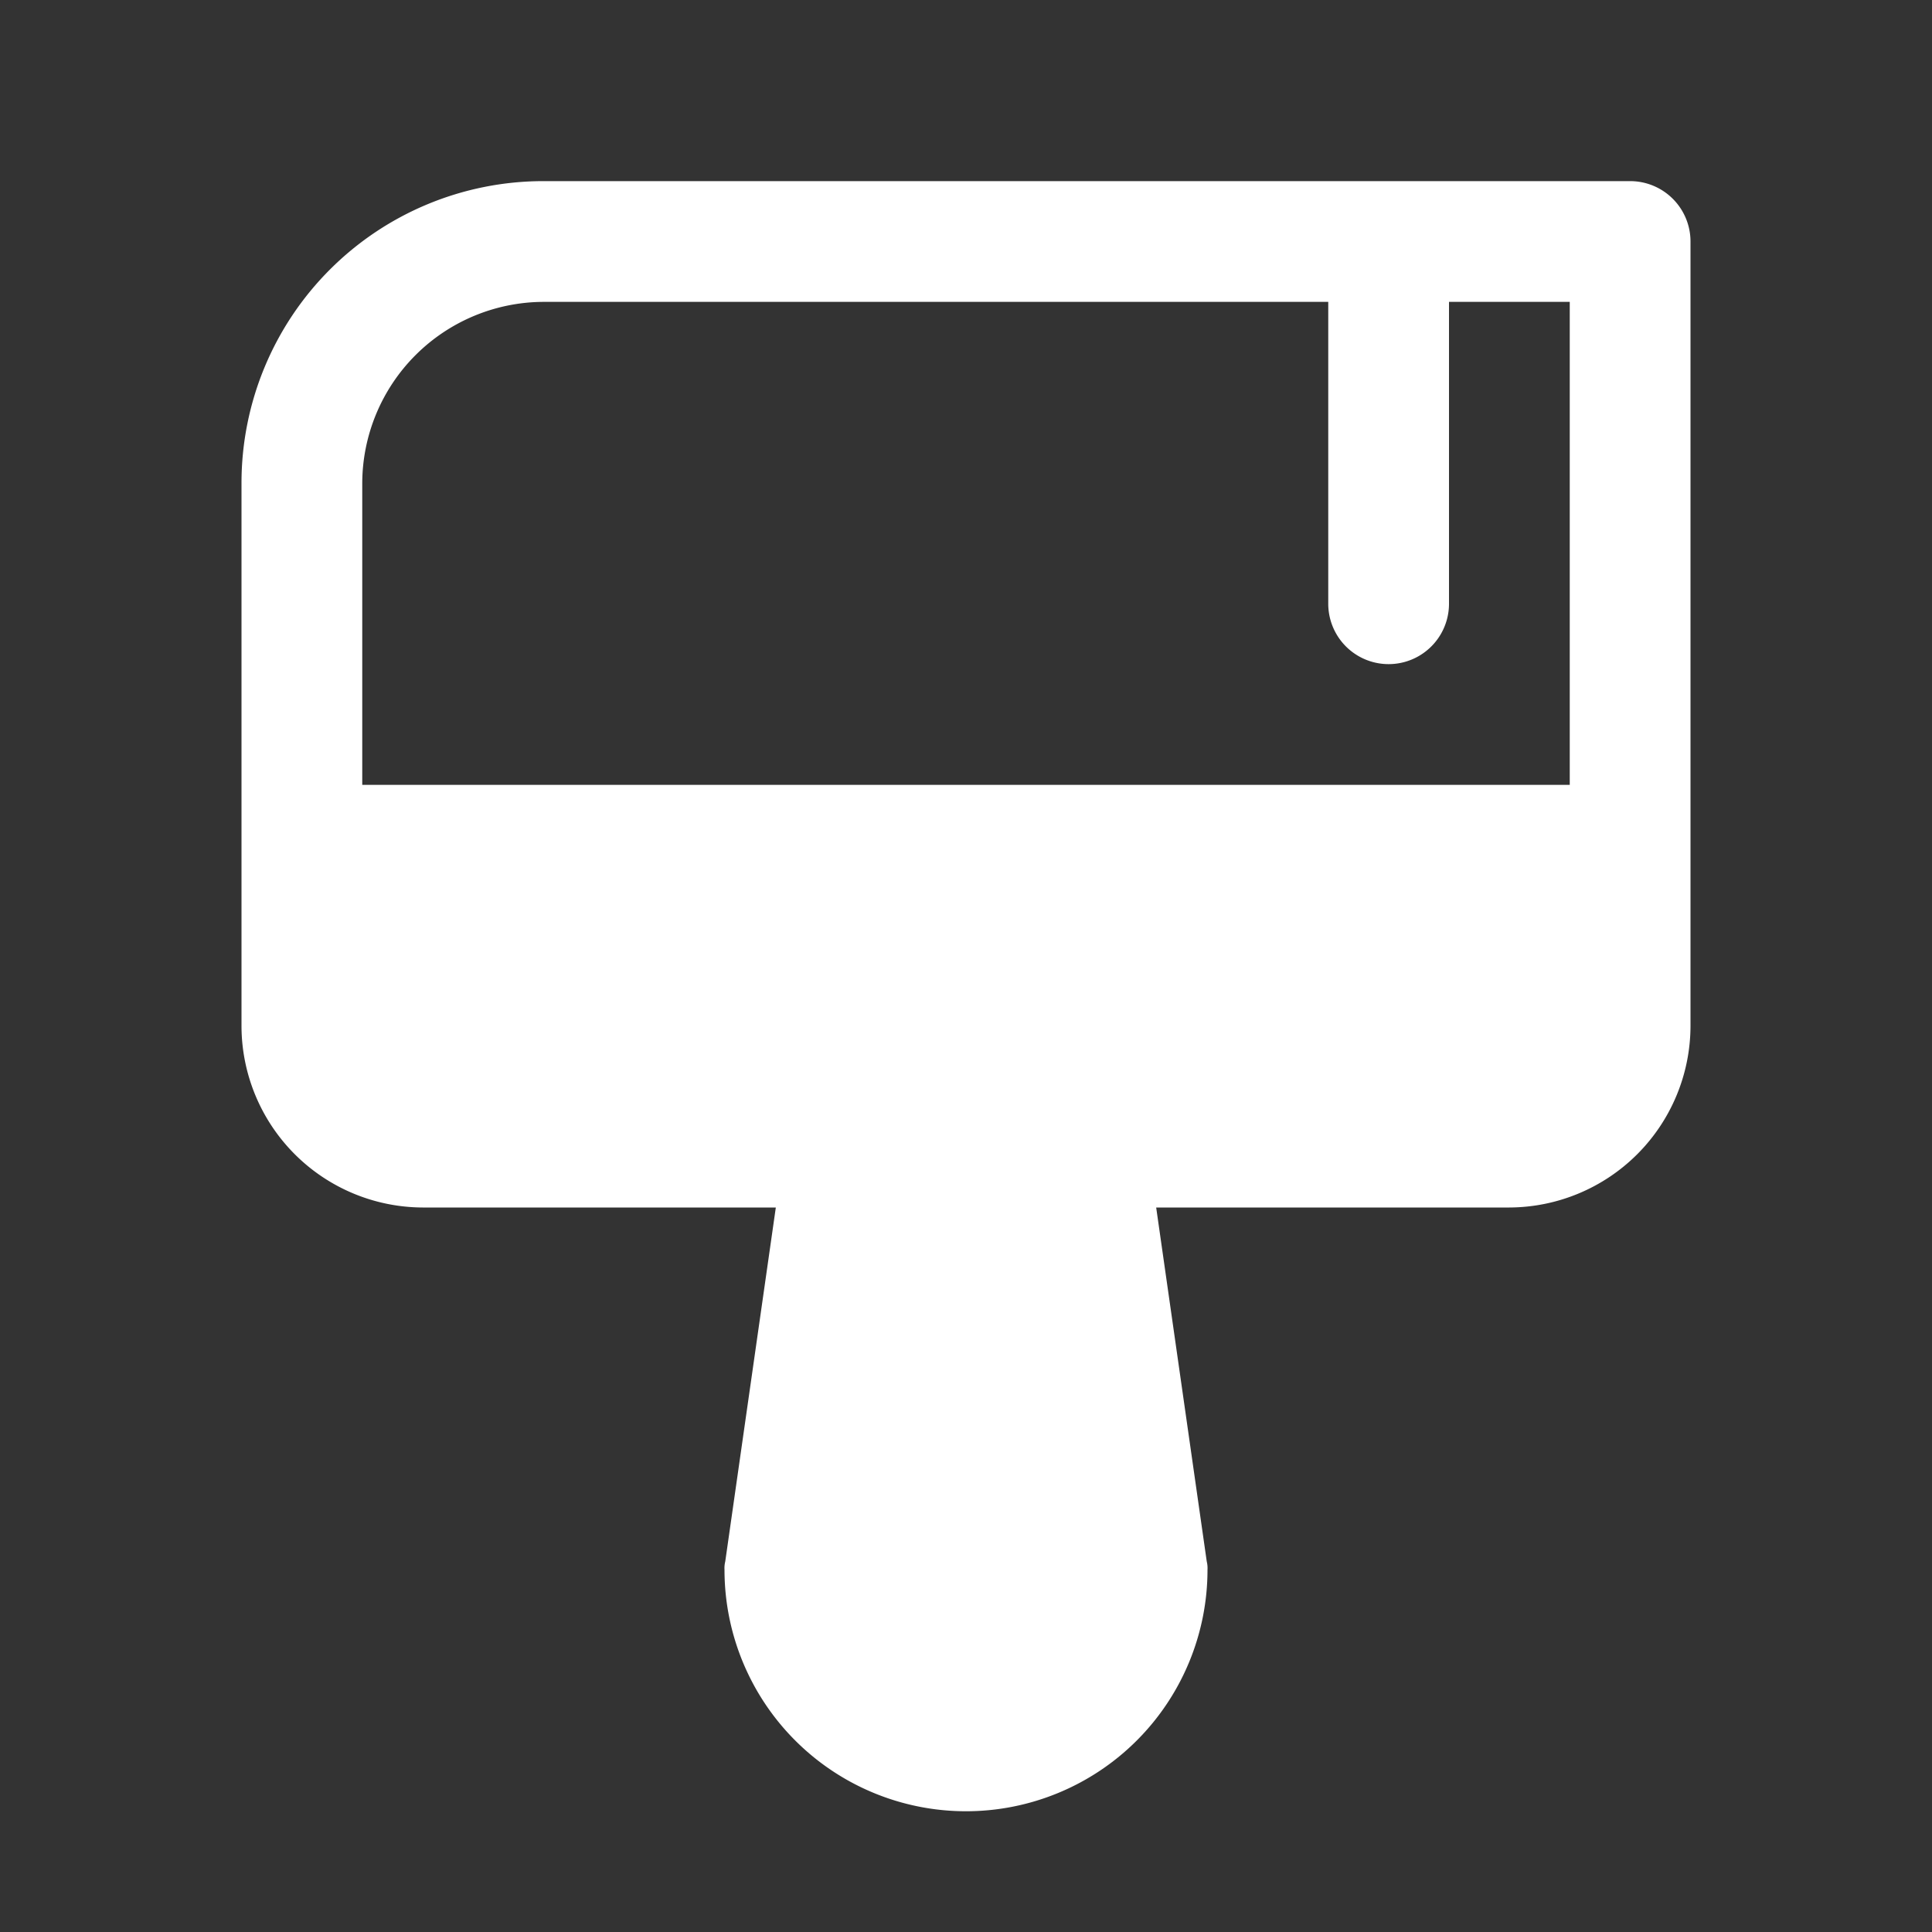 <svg xmlns="http://www.w3.org/2000/svg" viewBox="0 0 256 256"><rect x="0" y="0" width="256" height="256" fill="#333333" stroke="none"/><path d="M216,24H72A40,40,0,0,0,32,64v72a24.1,24.1,0,0,0,24,24h46.8l-6.7,46.9A3.7,3.7,0,0,0,96,208a32,32,0,0,0,64,0,3.7,3.7,0,0,0-.1-1.1L153.2,160H200a24.1,24.1,0,0,0,24-24V32A8,8,0,0,0,216,24Zm-8,80H48V64A24.1,24.1,0,0,1,72,40H176V80a8,8,0,0,0,16,0V40h16Z" fill="white"/></svg>